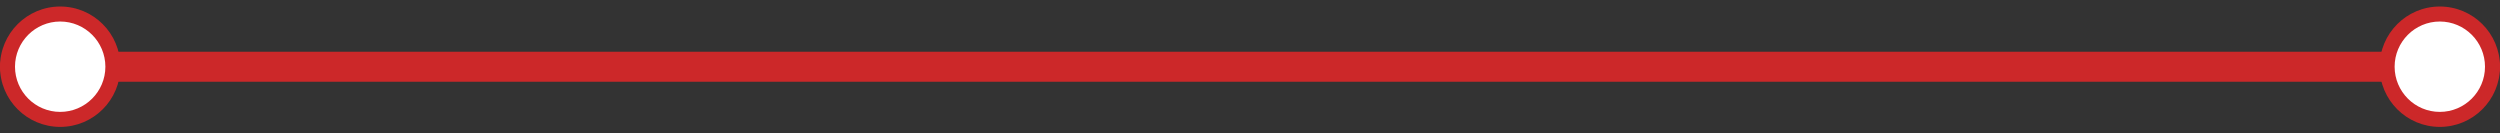 <?xml version="1.0" encoding="utf-8"?>
<!-- Generator: Adobe Illustrator 16.0.0, SVG Export Plug-In . SVG Version: 6.00 Build 0)  -->
<!DOCTYPE svg PUBLIC "-//W3C//DTD SVG 1.1//EN" "http://www.w3.org/Graphics/SVG/1.1/DTD/svg11.dtd">
<svg version="1.1" id="Layer_1" xmlns="http://www.w3.org/2000/svg" xmlns:xlink="http://www.w3.org/1999/xlink" x="0px" y="0px"
	 width="500px" height="26.683px" viewBox="0 0 500 26.683" enable-background="new 0 0 500 26.683" xml:space="preserve">
<rect x="0" y="0" width="500" height="26.683" fill="#333333" stroke="none"/>
<path fill-rule="evenodd" clip-rule="evenodd" fill="#CC2829" d="M500,13.341c0,2.209-1.791,3-4,3H4c-2.209,0-4-0.791-4-3l0,0
	c0-2.209,1.791-3,4-3h492C498.209,10.341,500,11.132,500,13.341L500,13.341z"/>
<g>
	<path fill-rule="evenodd" clip-rule="evenodd" fill="#FFFFFF" d="M487.962,23.879c-5.811,0-10.538-4.728-10.538-10.538
		c0-5.81,4.727-10.537,10.538-10.537S498.5,7.531,498.5,13.341C498.5,19.151,493.773,23.879,487.962,23.879z"/>
	<path fill="#CC2829" d="M487.962,4.304c4.983,0,9.038,4.054,9.038,9.037s-4.054,9.038-9.038,9.038s-9.038-4.055-9.038-9.038
		S482.979,4.304,487.962,4.304 M487.962,1.304c-6.648,0-12.038,5.39-12.038,12.037c0,6.648,5.389,12.038,12.038,12.038
		c6.648,0,12.038-5.39,12.038-12.038C500,6.693,494.611,1.304,487.962,1.304L487.962,1.304z"/>
</g>
<g>
	<path fill-rule="evenodd" clip-rule="evenodd" fill="#FFFFFF" d="M12.038,23.879C6.227,23.879,1.5,19.151,1.5,13.341
		c0-5.81,4.727-10.537,10.538-10.537s10.538,4.727,10.538,10.537C22.575,19.151,17.848,23.879,12.038,23.879z"/>
	<path fill="#CC2829" d="M12.038,4.304c4.983,0,9.038,4.054,9.038,9.037s-4.054,9.038-9.038,9.038S3,18.324,3,13.341
		S7.054,4.304,12.038,4.304 M12.038,1.304C5.389,1.304,0,6.693,0,13.341c0,6.648,5.389,12.038,12.038,12.038
		c6.648,0,12.038-5.39,12.038-12.038C24.075,6.693,18.686,1.304,12.038,1.304L12.038,1.304z"/>
</g>
</svg>
